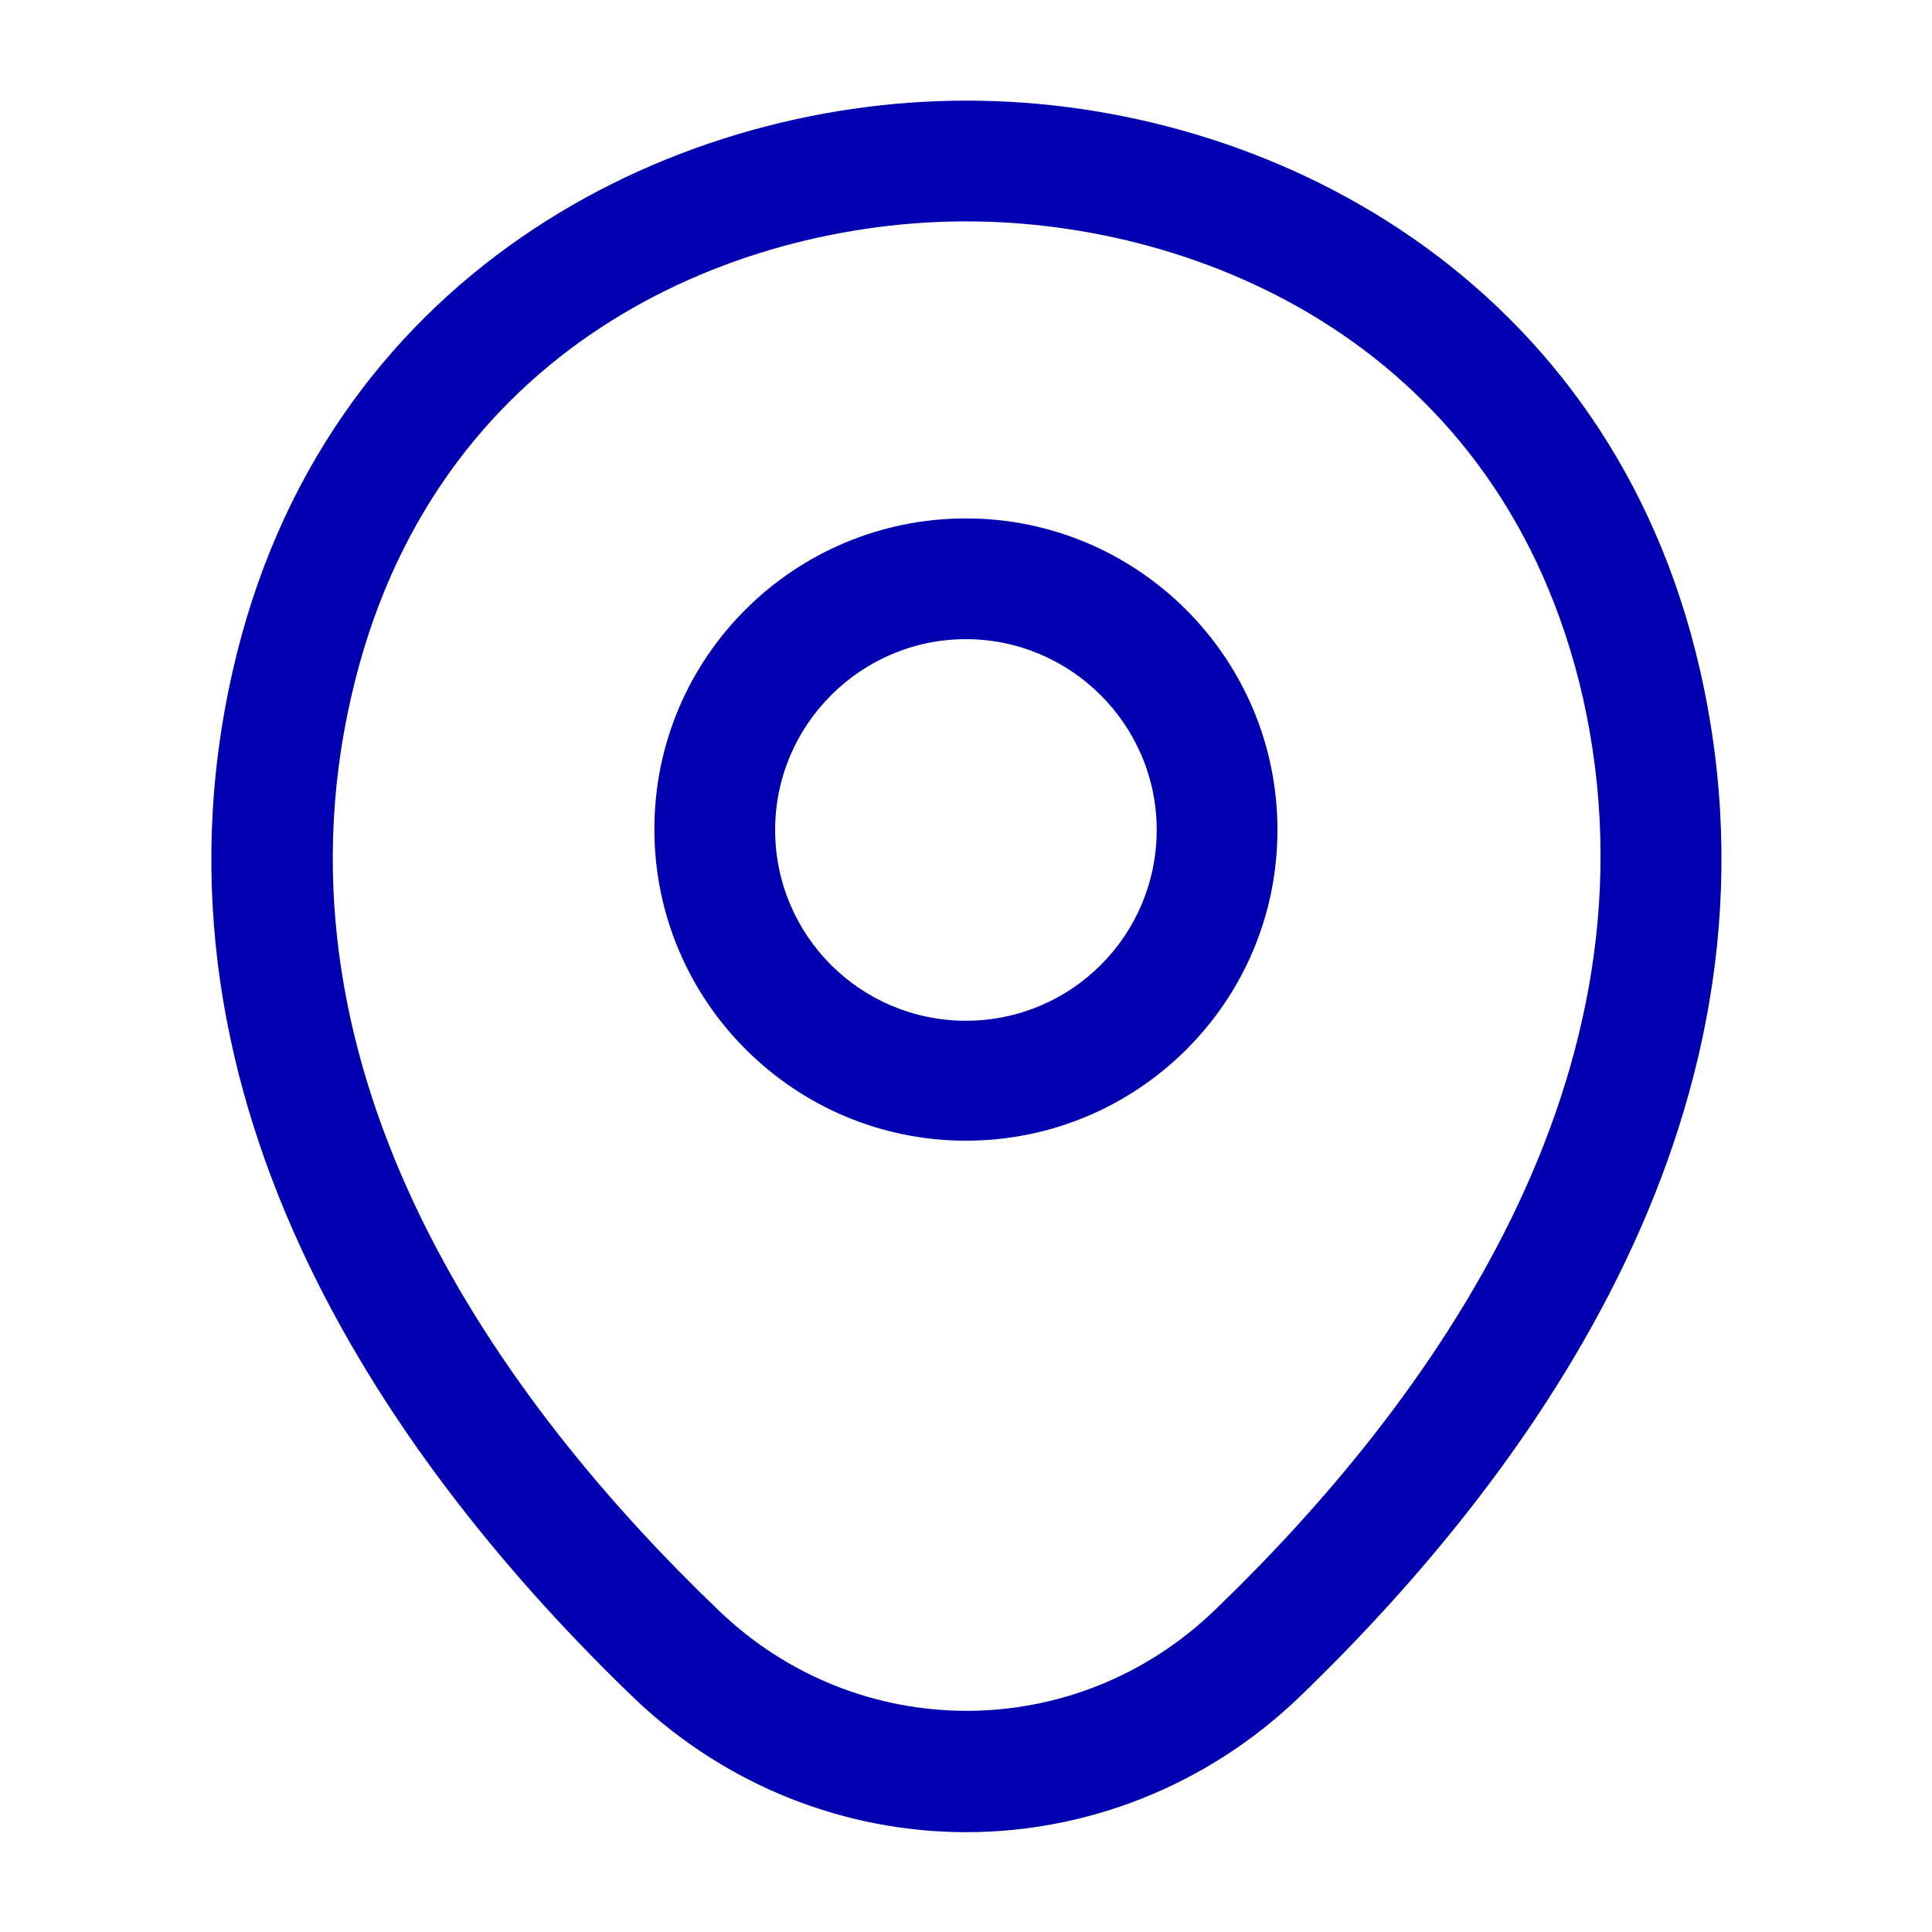 <?xml version="1.0" encoding="UTF-8"?> <svg xmlns="http://www.w3.org/2000/svg" width="24" height="24" viewBox="0 0 24 24" fill="none"> <path d="M11.999 14.17C9.869 14.17 8.129 12.44 8.129 10.3C8.129 8.16 9.869 6.44 11.999 6.44C14.129 6.44 15.869 8.17 15.869 10.31C15.869 12.45 14.129 14.17 11.999 14.17ZM11.999 7.94C10.699 7.94 9.629 9 9.629 10.31C9.629 11.62 10.689 12.68 11.999 12.68C13.309 12.68 14.369 11.62 14.369 10.31C14.369 9 13.299 7.94 11.999 7.94Z" fill="#0000B1"></path> <path d="M12.002 22.76C10.522 22.76 9.032 22.2 7.872 21.09C4.922 18.25 1.662 13.72 2.892 8.33C4.002 3.44 8.272 1.25 12.002 1.25C12.002 1.25 12.002 1.25 12.012 1.25C15.742 1.25 20.012 3.44 21.122 8.34C22.342 13.73 19.082 18.25 16.132 21.09C14.972 22.2 13.482 22.76 12.002 22.76ZM12.002 2.75C9.092 2.75 5.352 4.3 4.362 8.66C3.282 13.37 6.242 17.43 8.922 20C10.652 21.67 13.362 21.67 15.092 20C17.762 17.43 20.722 13.37 19.662 8.66C18.662 4.3 14.912 2.75 12.002 2.75Z" fill="#0000B1"></path> </svg> 